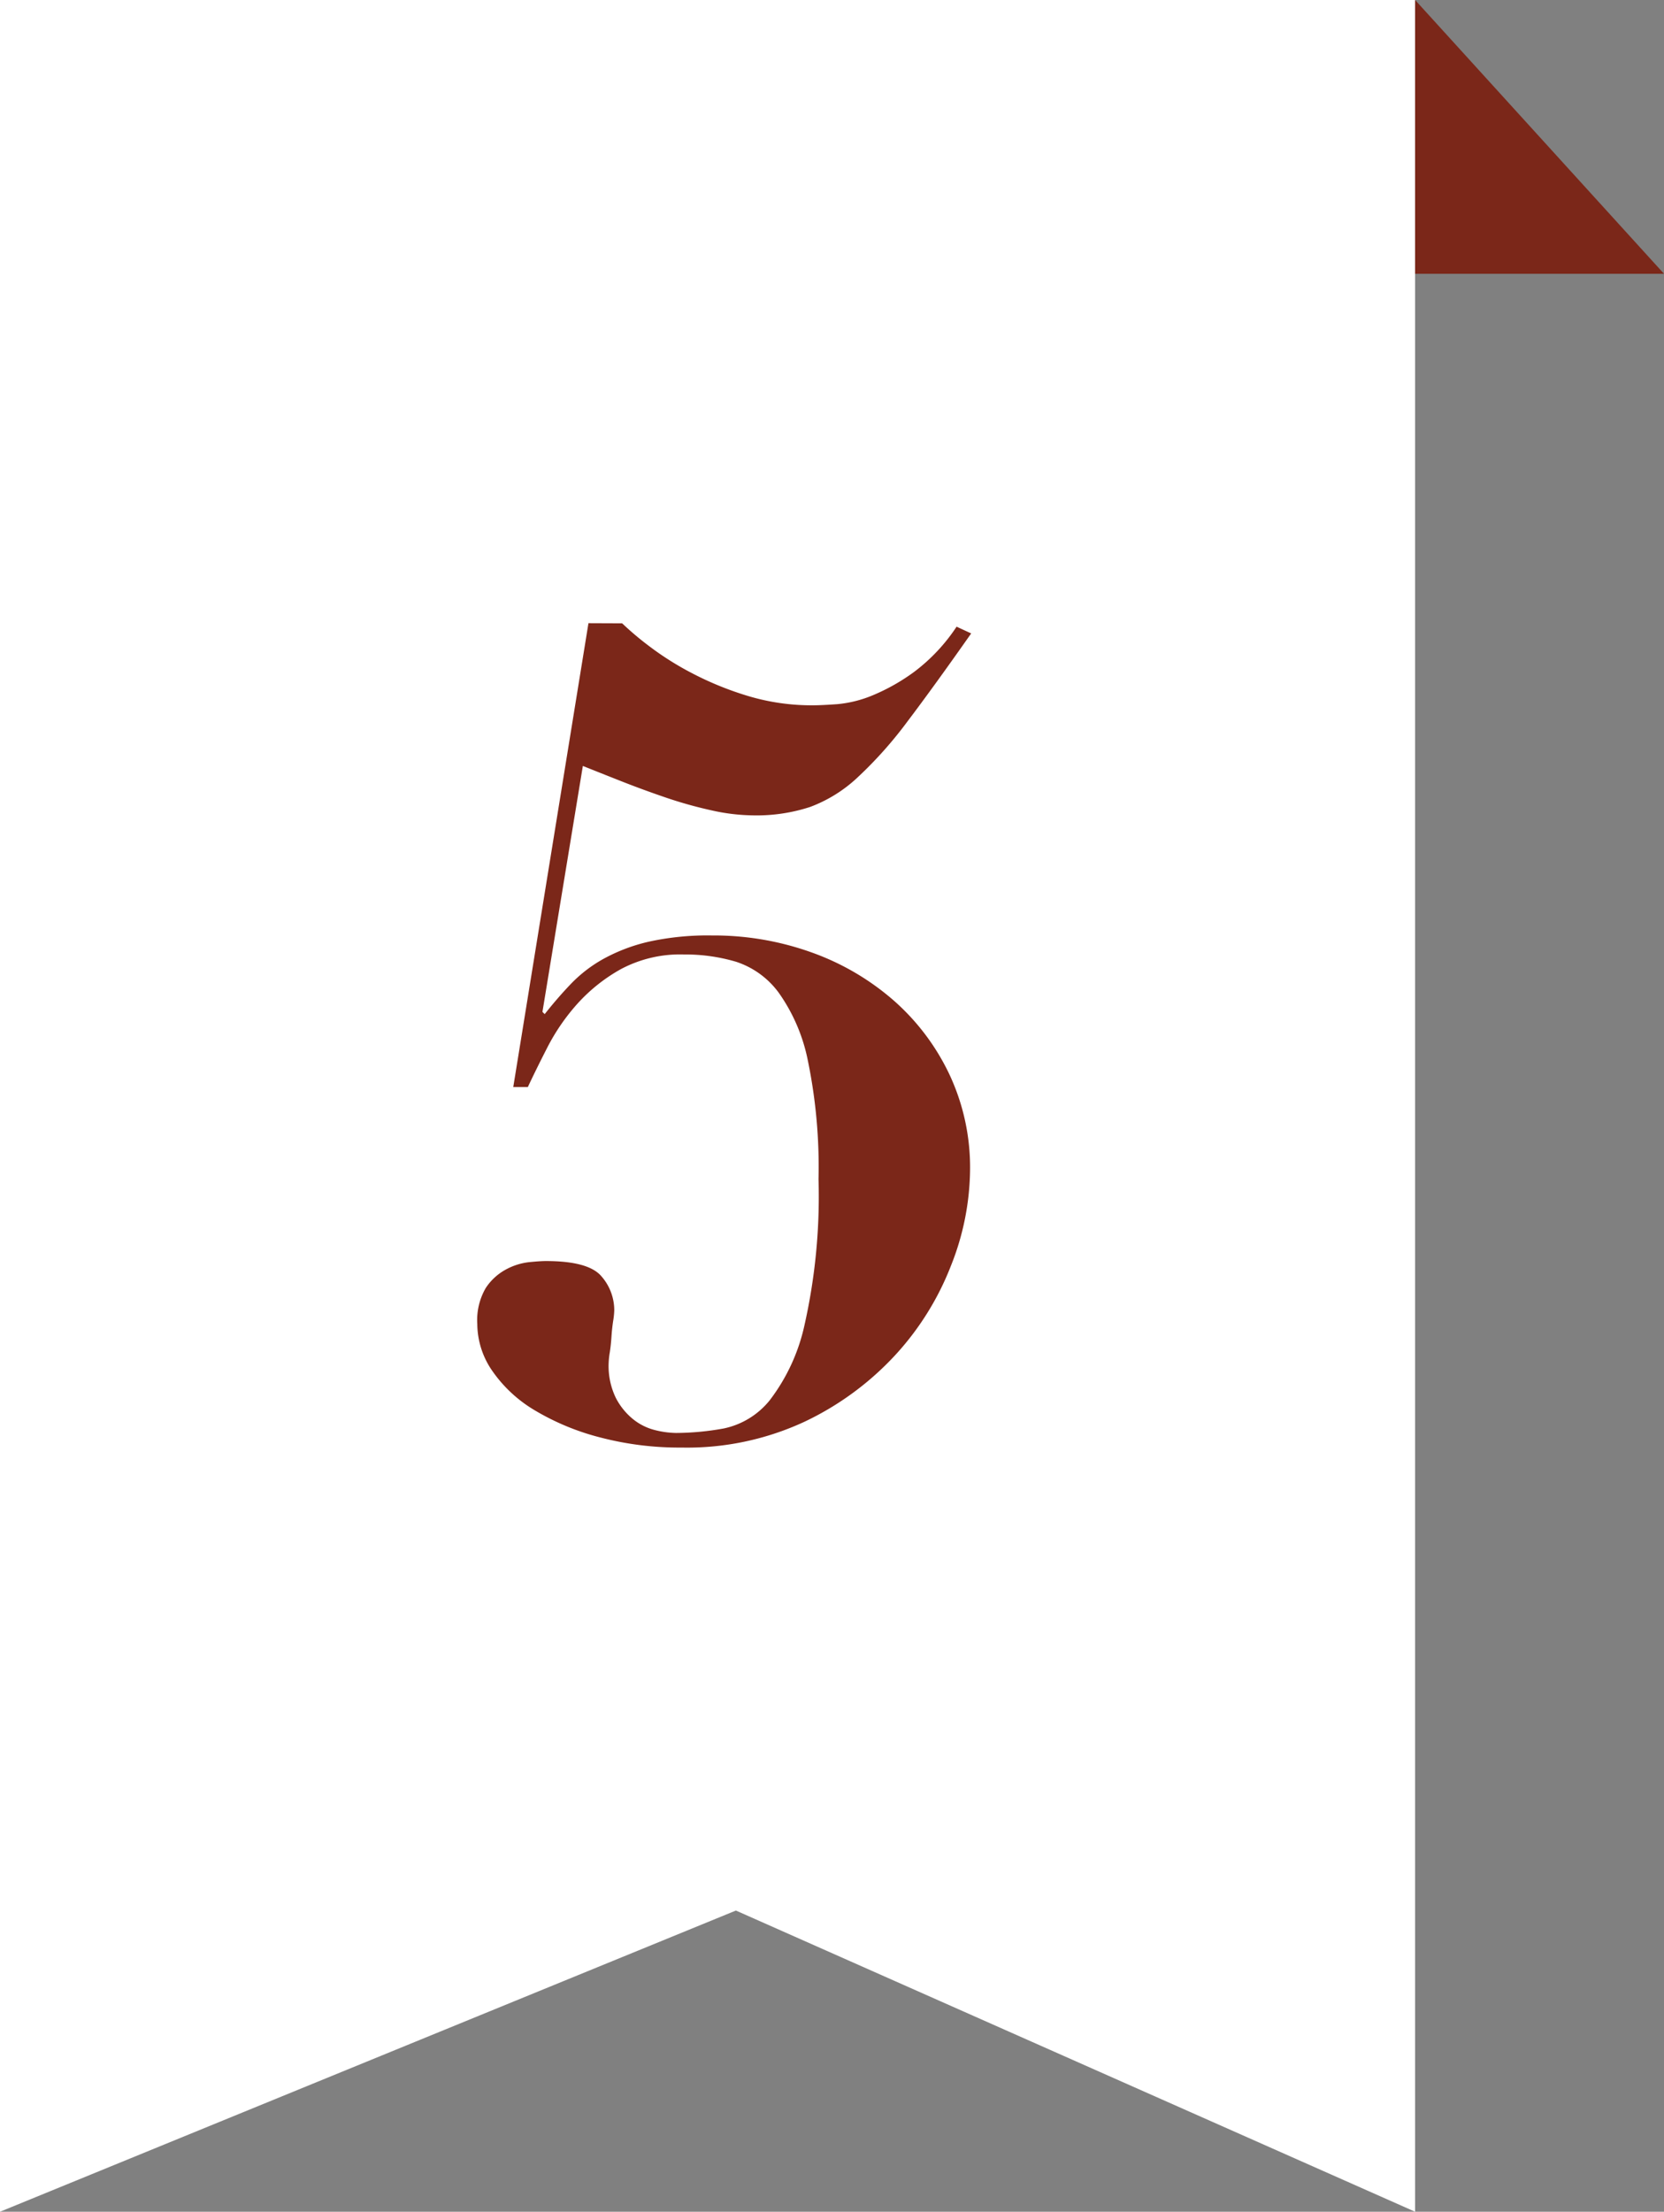 <svg id="num_howto05" xmlns="http://www.w3.org/2000/svg" width="85.991" height="114.217" viewBox="0 0 85.991 114.217">
  <rect x="0" y="0" width="85.991" height="114.217" fill="#808080" stroke="none"/>
  <path id="パス_456" data-name="パス 456" d="M0-10H73.129V104.217l-35.1-15.554L0,104.217Z" transform="translate(0 10)" fill="#fff"/>
  <path id="パス_457" data-name="パス 457" d="M433.775,6656v14.139h12.863Z" transform="translate(-360.646 -6656)" fill="#7b2719"/>
  <path id="パス_1844" data-name="パス 1844" d="M8.41-41.818,4.524-17.864h.754q.406-.87,1.015-2.059A10.693,10.693,0,0,1,7.83-22.156a8.759,8.759,0,0,1,2.262-1.8,6.508,6.508,0,0,1,3.248-.754,9.279,9.279,0,0,1,2.7.377,4.444,4.444,0,0,1,2.2,1.595,9.15,9.15,0,0,1,1.508,3.509,27.175,27.175,0,0,1,.551,6.119,30.278,30.278,0,0,1-.725,7.54,9.848,9.848,0,0,1-1.8,3.886A4.137,4.137,0,0,1,15.4-.232,14.11,14.11,0,0,1,12.934,0a4.706,4.706,0,0,1-1.073-.145A2.935,2.935,0,0,1,10.73-.7a3.45,3.45,0,0,1-.9-1.1,3.76,3.76,0,0,1-.377-1.8,4.07,4.07,0,0,1,.058-.551q.058-.377.087-.812t.087-.812a4.07,4.07,0,0,0,.058-.551,2.655,2.655,0,0,0-.667-1.769q-.667-.783-2.871-.783-.29,0-.87.058a3.265,3.265,0,0,0-1.189.377A2.885,2.885,0,0,0,3.1-7.482a3.292,3.292,0,0,0-.435,1.856A4.287,4.287,0,0,0,3.451-3.19a7.021,7.021,0,0,0,2.2,2.03A12.753,12.753,0,0,0,9.019.232a16.163,16.163,0,0,0,4.2.522A14.4,14.4,0,0,0,19.575-.58,15.291,15.291,0,0,0,24.244-4a14.621,14.621,0,0,0,2.9-4.64,13.649,13.649,0,0,0,.986-4.93,11.3,11.3,0,0,0-1.073-4.959,11.815,11.815,0,0,0-2.9-3.828,13.181,13.181,0,0,0-4.234-2.465,14.985,14.985,0,0,0-5.133-.87,14.181,14.181,0,0,0-3.248.319,9.065,9.065,0,0,0-2.32.87A7.133,7.133,0,0,0,7.54-23.229q-.7.725-1.392,1.6l-.116-.116,2.088-12.7q.87.348,1.972.783t2.291.841a21.862,21.862,0,0,0,2.378.667,10.213,10.213,0,0,0,2.175.261,8.9,8.9,0,0,0,2.929-.435,7.308,7.308,0,0,0,2.465-1.537,21.175,21.175,0,0,0,2.581-2.9q1.363-1.8,3.277-4.524l-.754-.348a9.394,9.394,0,0,1-2.175,2.32,10.29,10.29,0,0,1-2.146,1.218,6.2,6.2,0,0,1-1.856.464q-.841.058-1.247.058a11.428,11.428,0,0,1-3.393-.493,16.514,16.514,0,0,1-2.9-1.189,15.418,15.418,0,0,1-2.233-1.421,15.754,15.754,0,0,1-1.334-1.131Z" transform="translate(22 74)" fill="#7b2719"/>
</svg>
